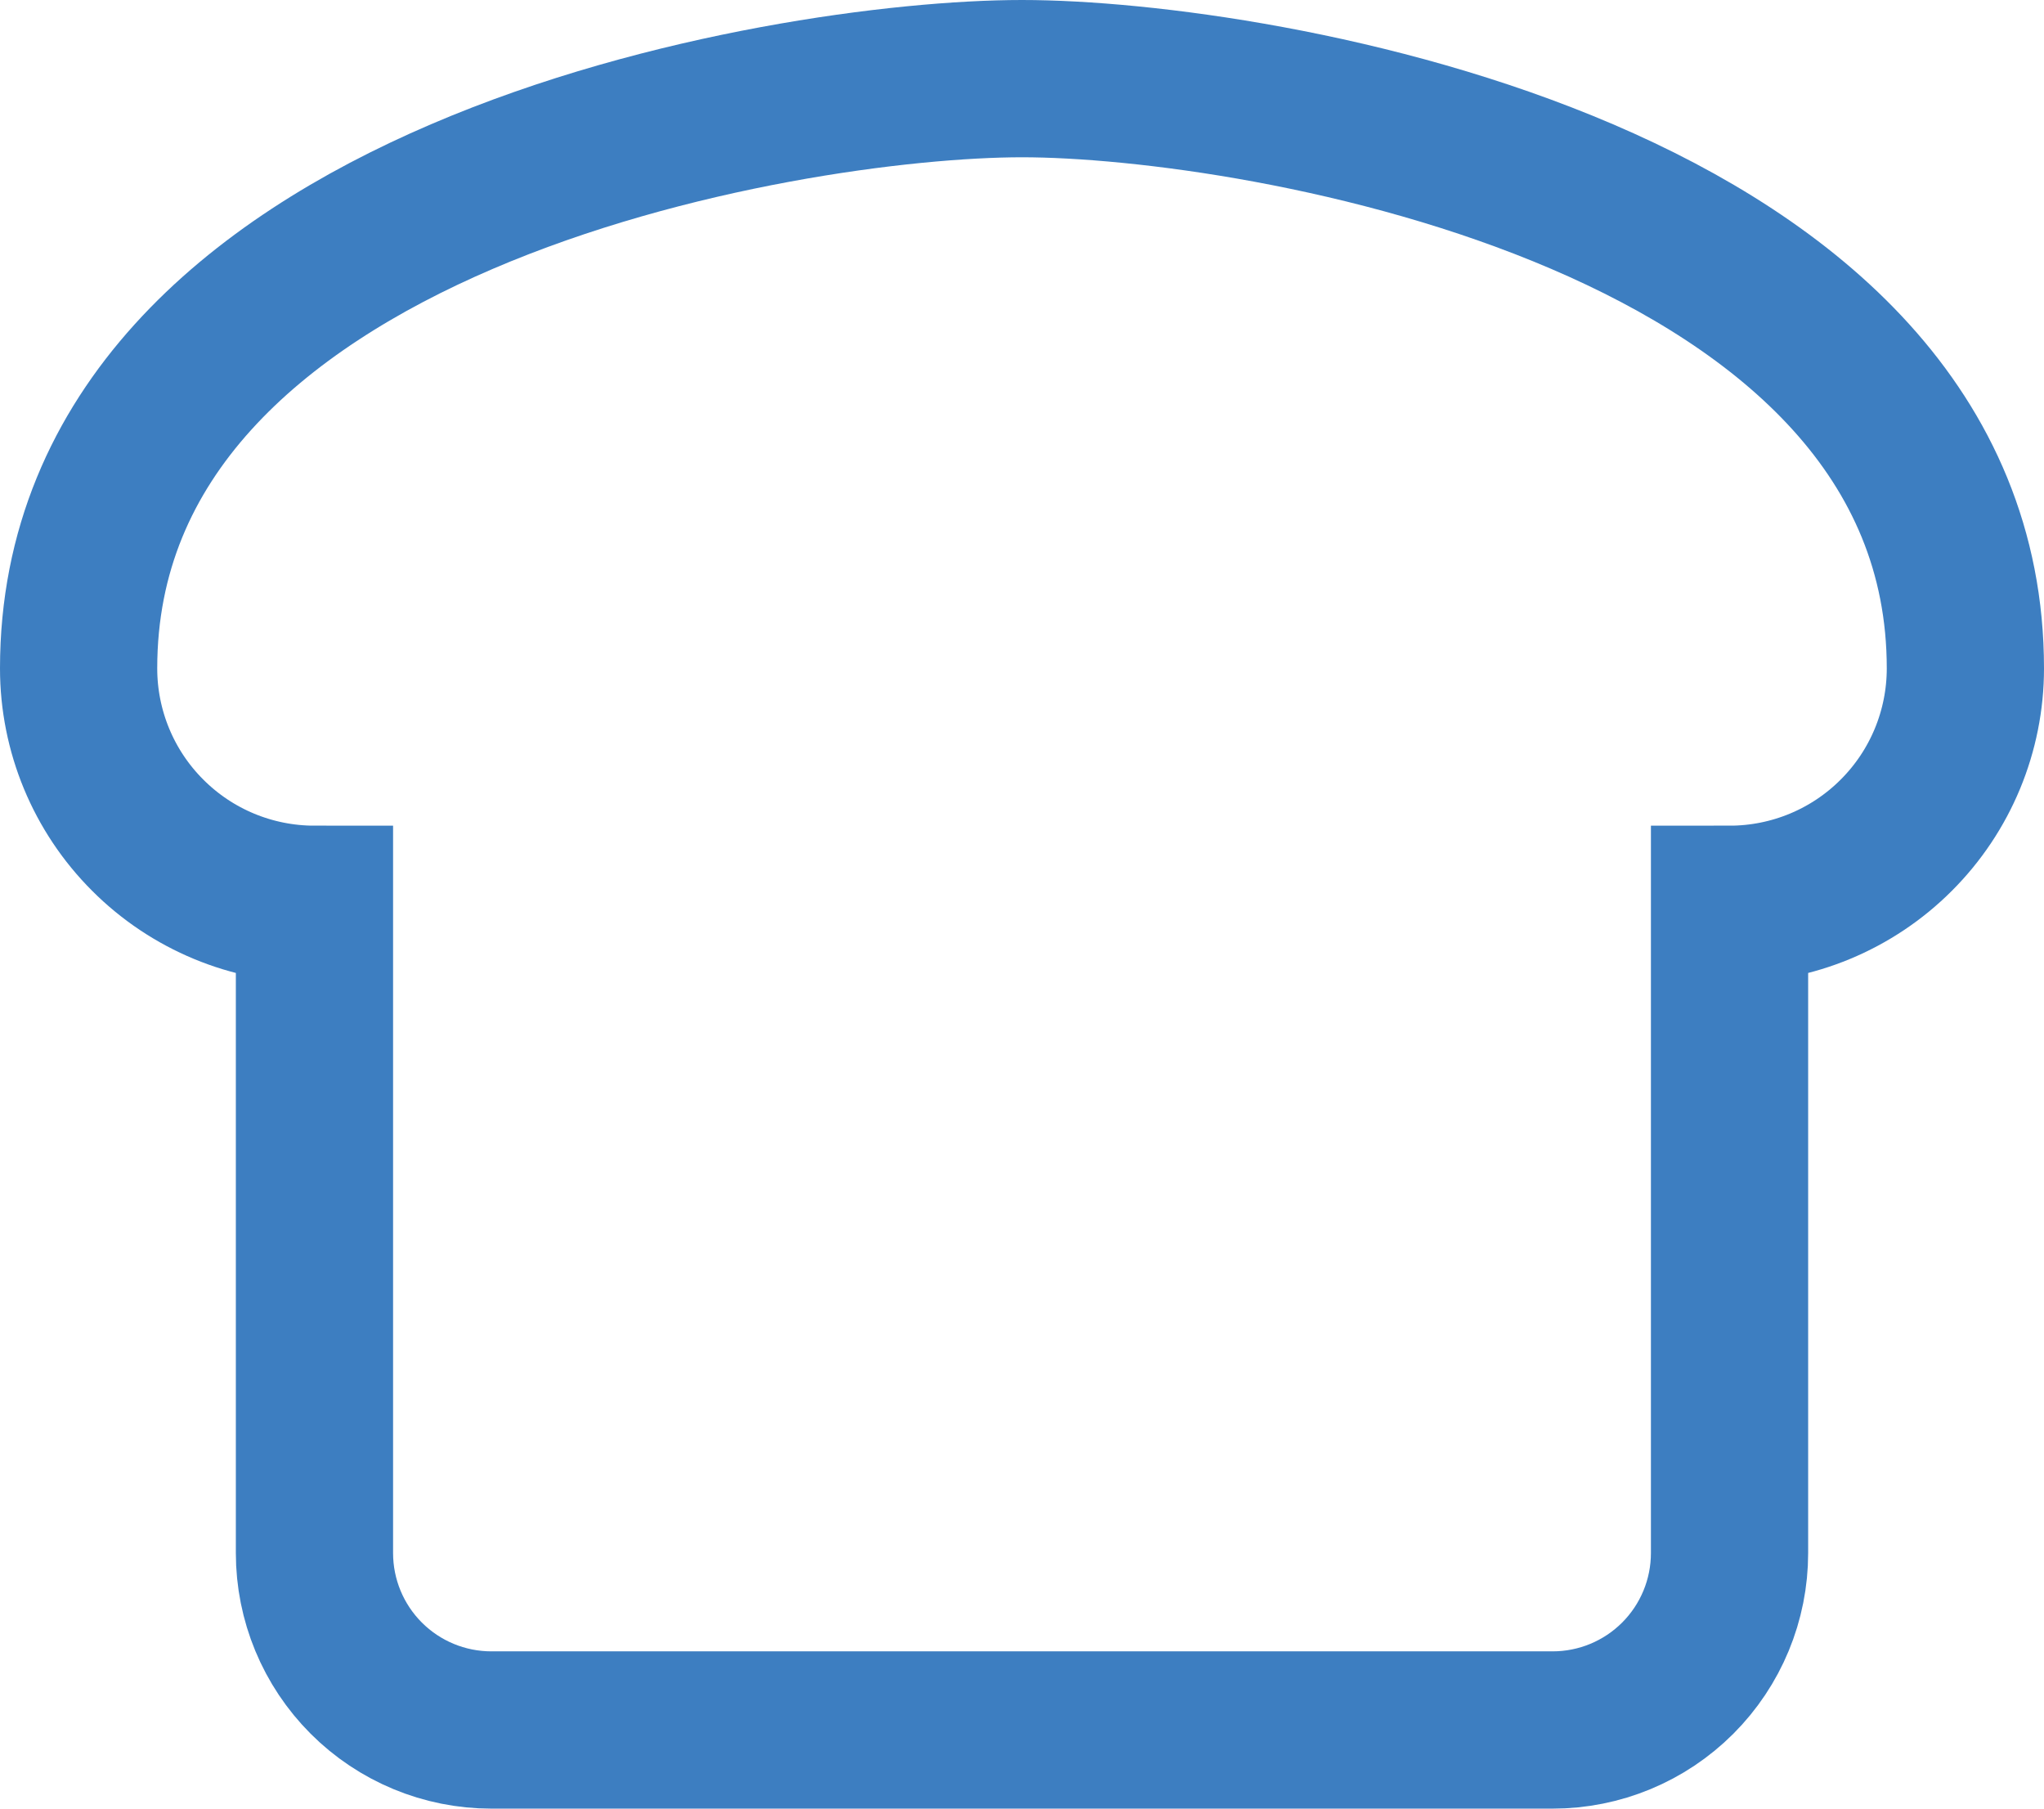 <?xml version="1.0" encoding="UTF-8"?>
<svg xmlns="http://www.w3.org/2000/svg" width="26" height="23" viewBox="0 0 26 23" fill="none">
  <path d="M13 1C10 1 1 2.5 1 8.5C1 9.296 1.316 10.059 1.879 10.621C2.441 11.184 3.204 11.5 4 11.5V19.75C4 20.347 4.237 20.919 4.659 21.341C5.081 21.763 5.653 22 6.25 22H19.75C20.347 22 20.919 21.763 21.341 21.341C21.763 20.919 22 20.347 22 19.75V11.5C22.796 11.5 23.559 11.184 24.121 10.621C24.684 10.059 25 9.296 25 8.5C25 2.5 16 1 13 1Z" stroke="#3D7EC1" stroke-width="2"></path>
</svg>
